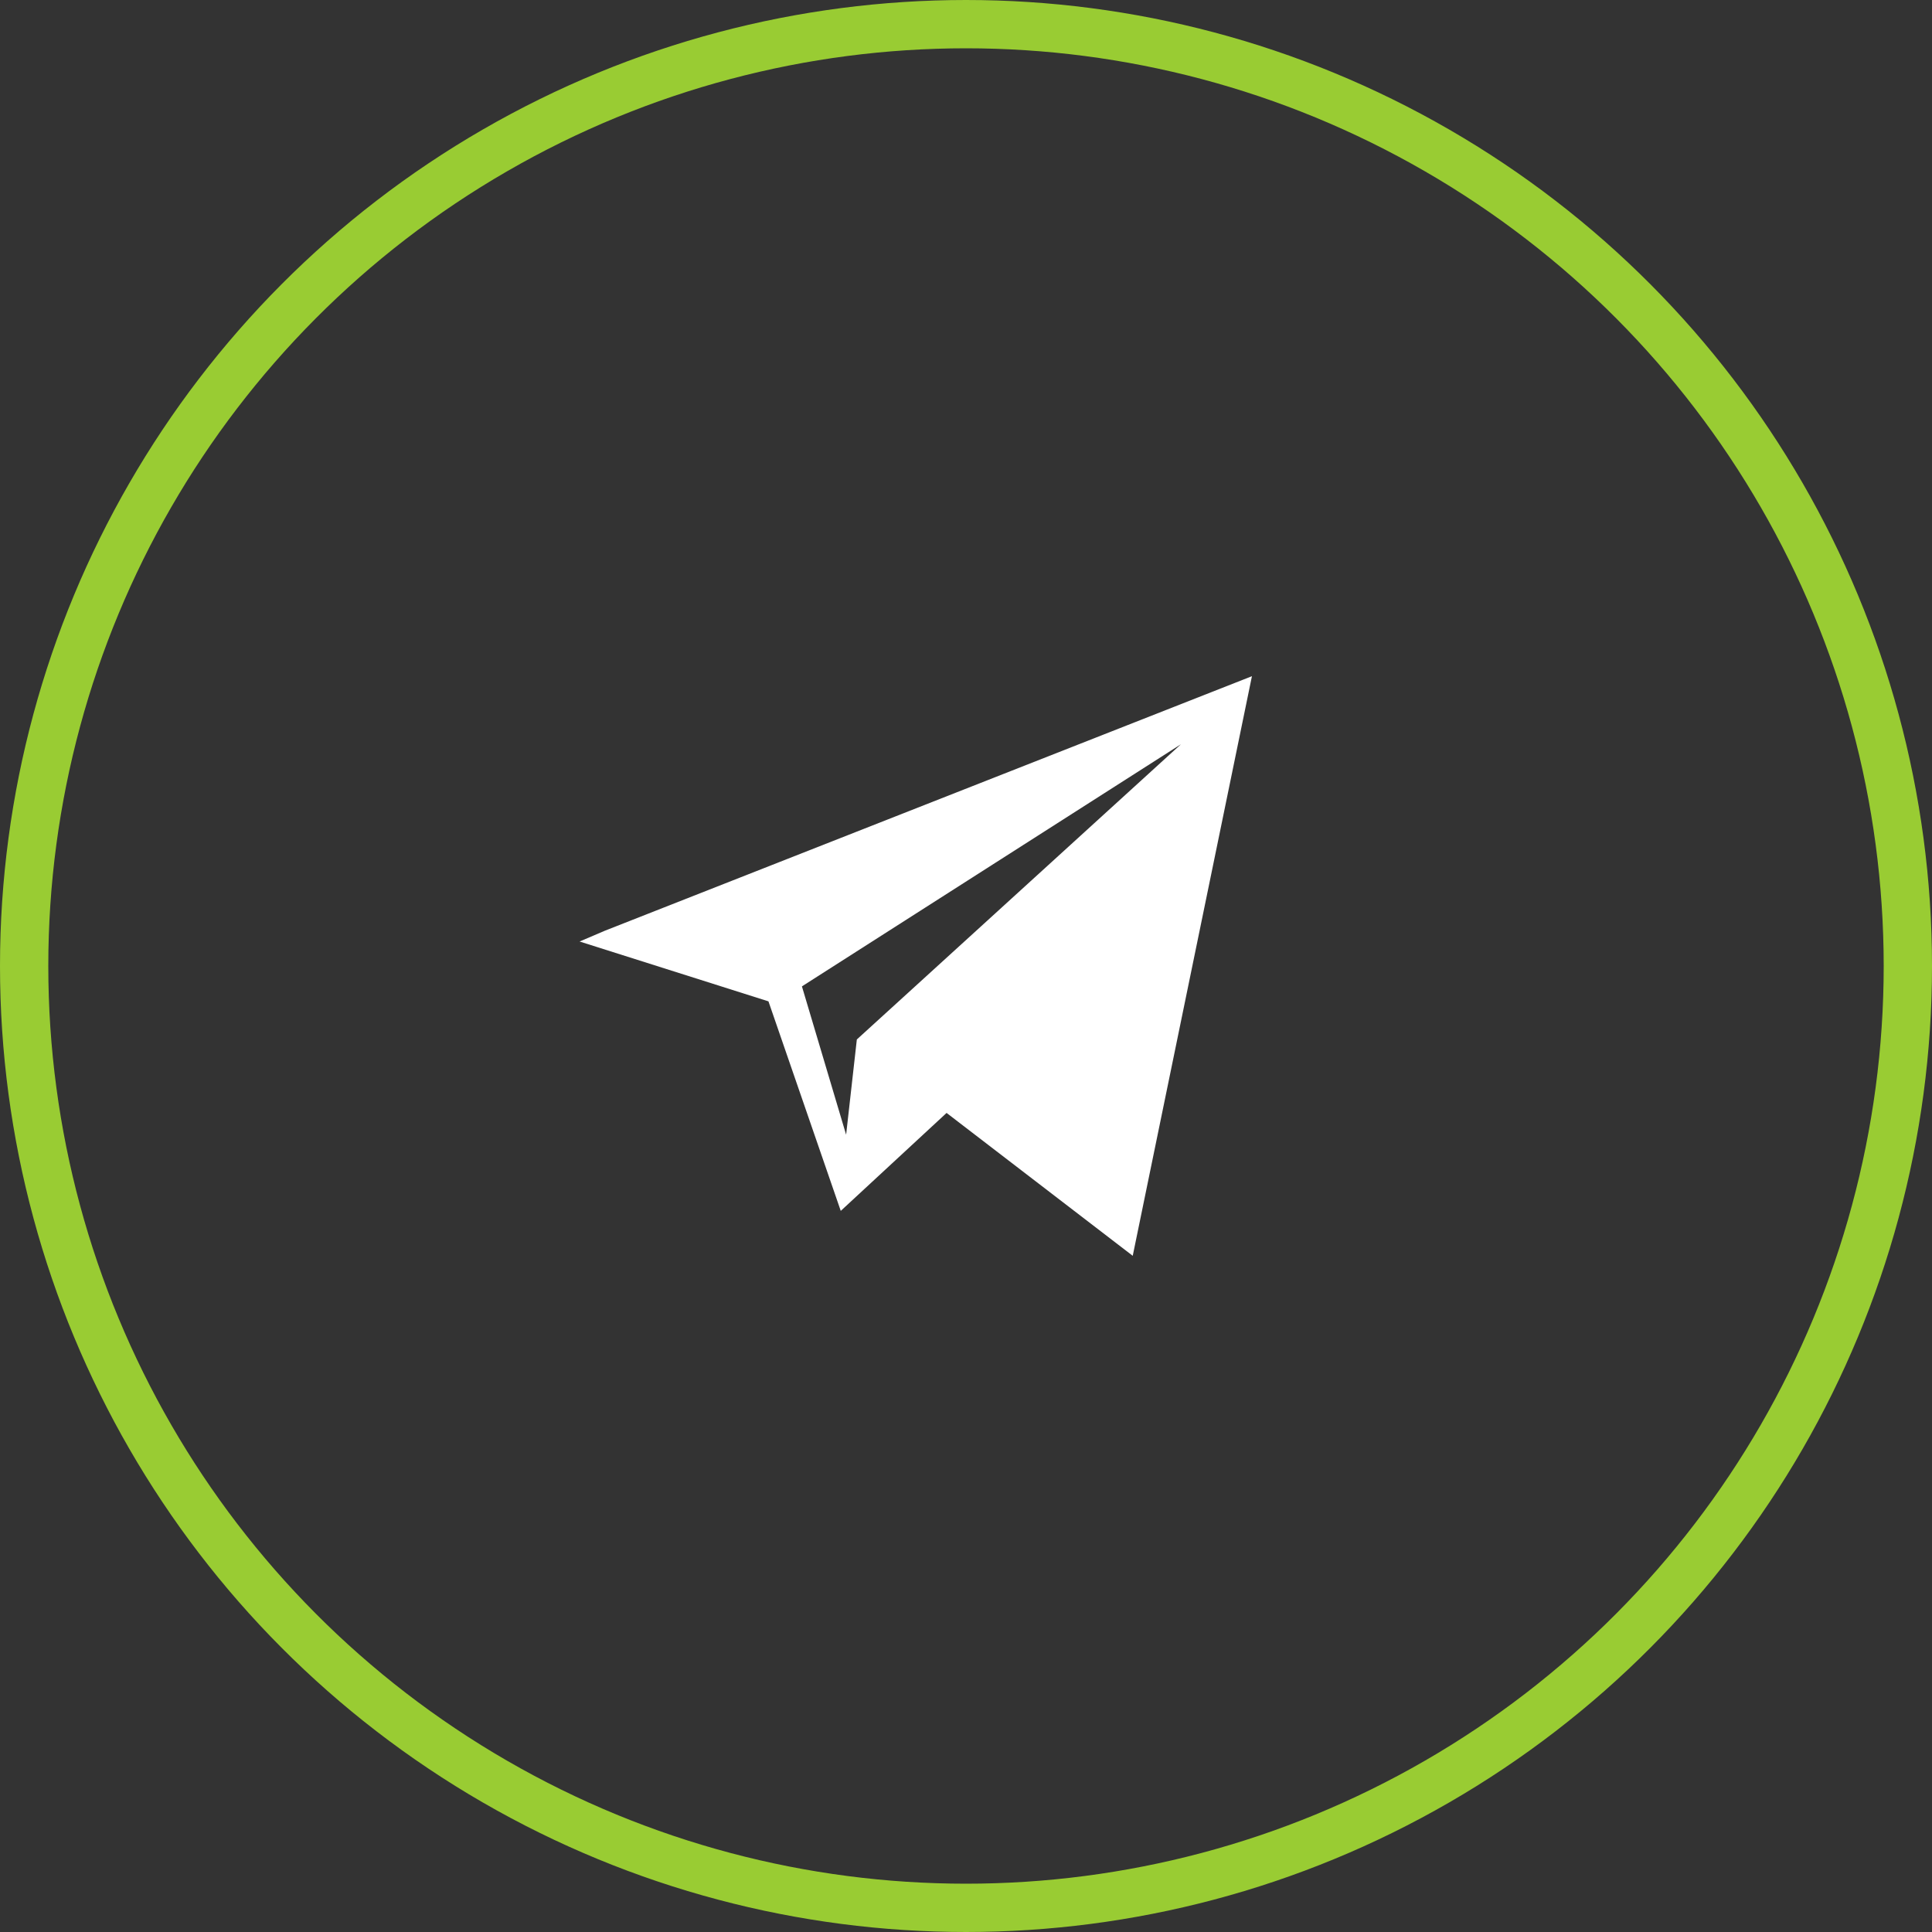 <?xml version="1.0" encoding="UTF-8"?> <svg xmlns="http://www.w3.org/2000/svg" width="40" height="40" viewBox="0 0 40 40" fill="none"><rect x="0" y="0" width="40" height="40" fill="#333333" stroke="none"/> <circle cx="20" cy="20" r="19.5" stroke="#99CC33"></circle> <path fill-rule="evenodd" clip-rule="evenodd" d="M12.527 19.268L25.92 14L23.452 26L19.598 23.042L17.407 25.07L15.91 20.732L12 19.493L12.527 19.268ZM16.603 20.422L17.518 23.493L17.74 21.521L24.45 15.409L16.603 20.422Z" fill="white"></path> </svg> 